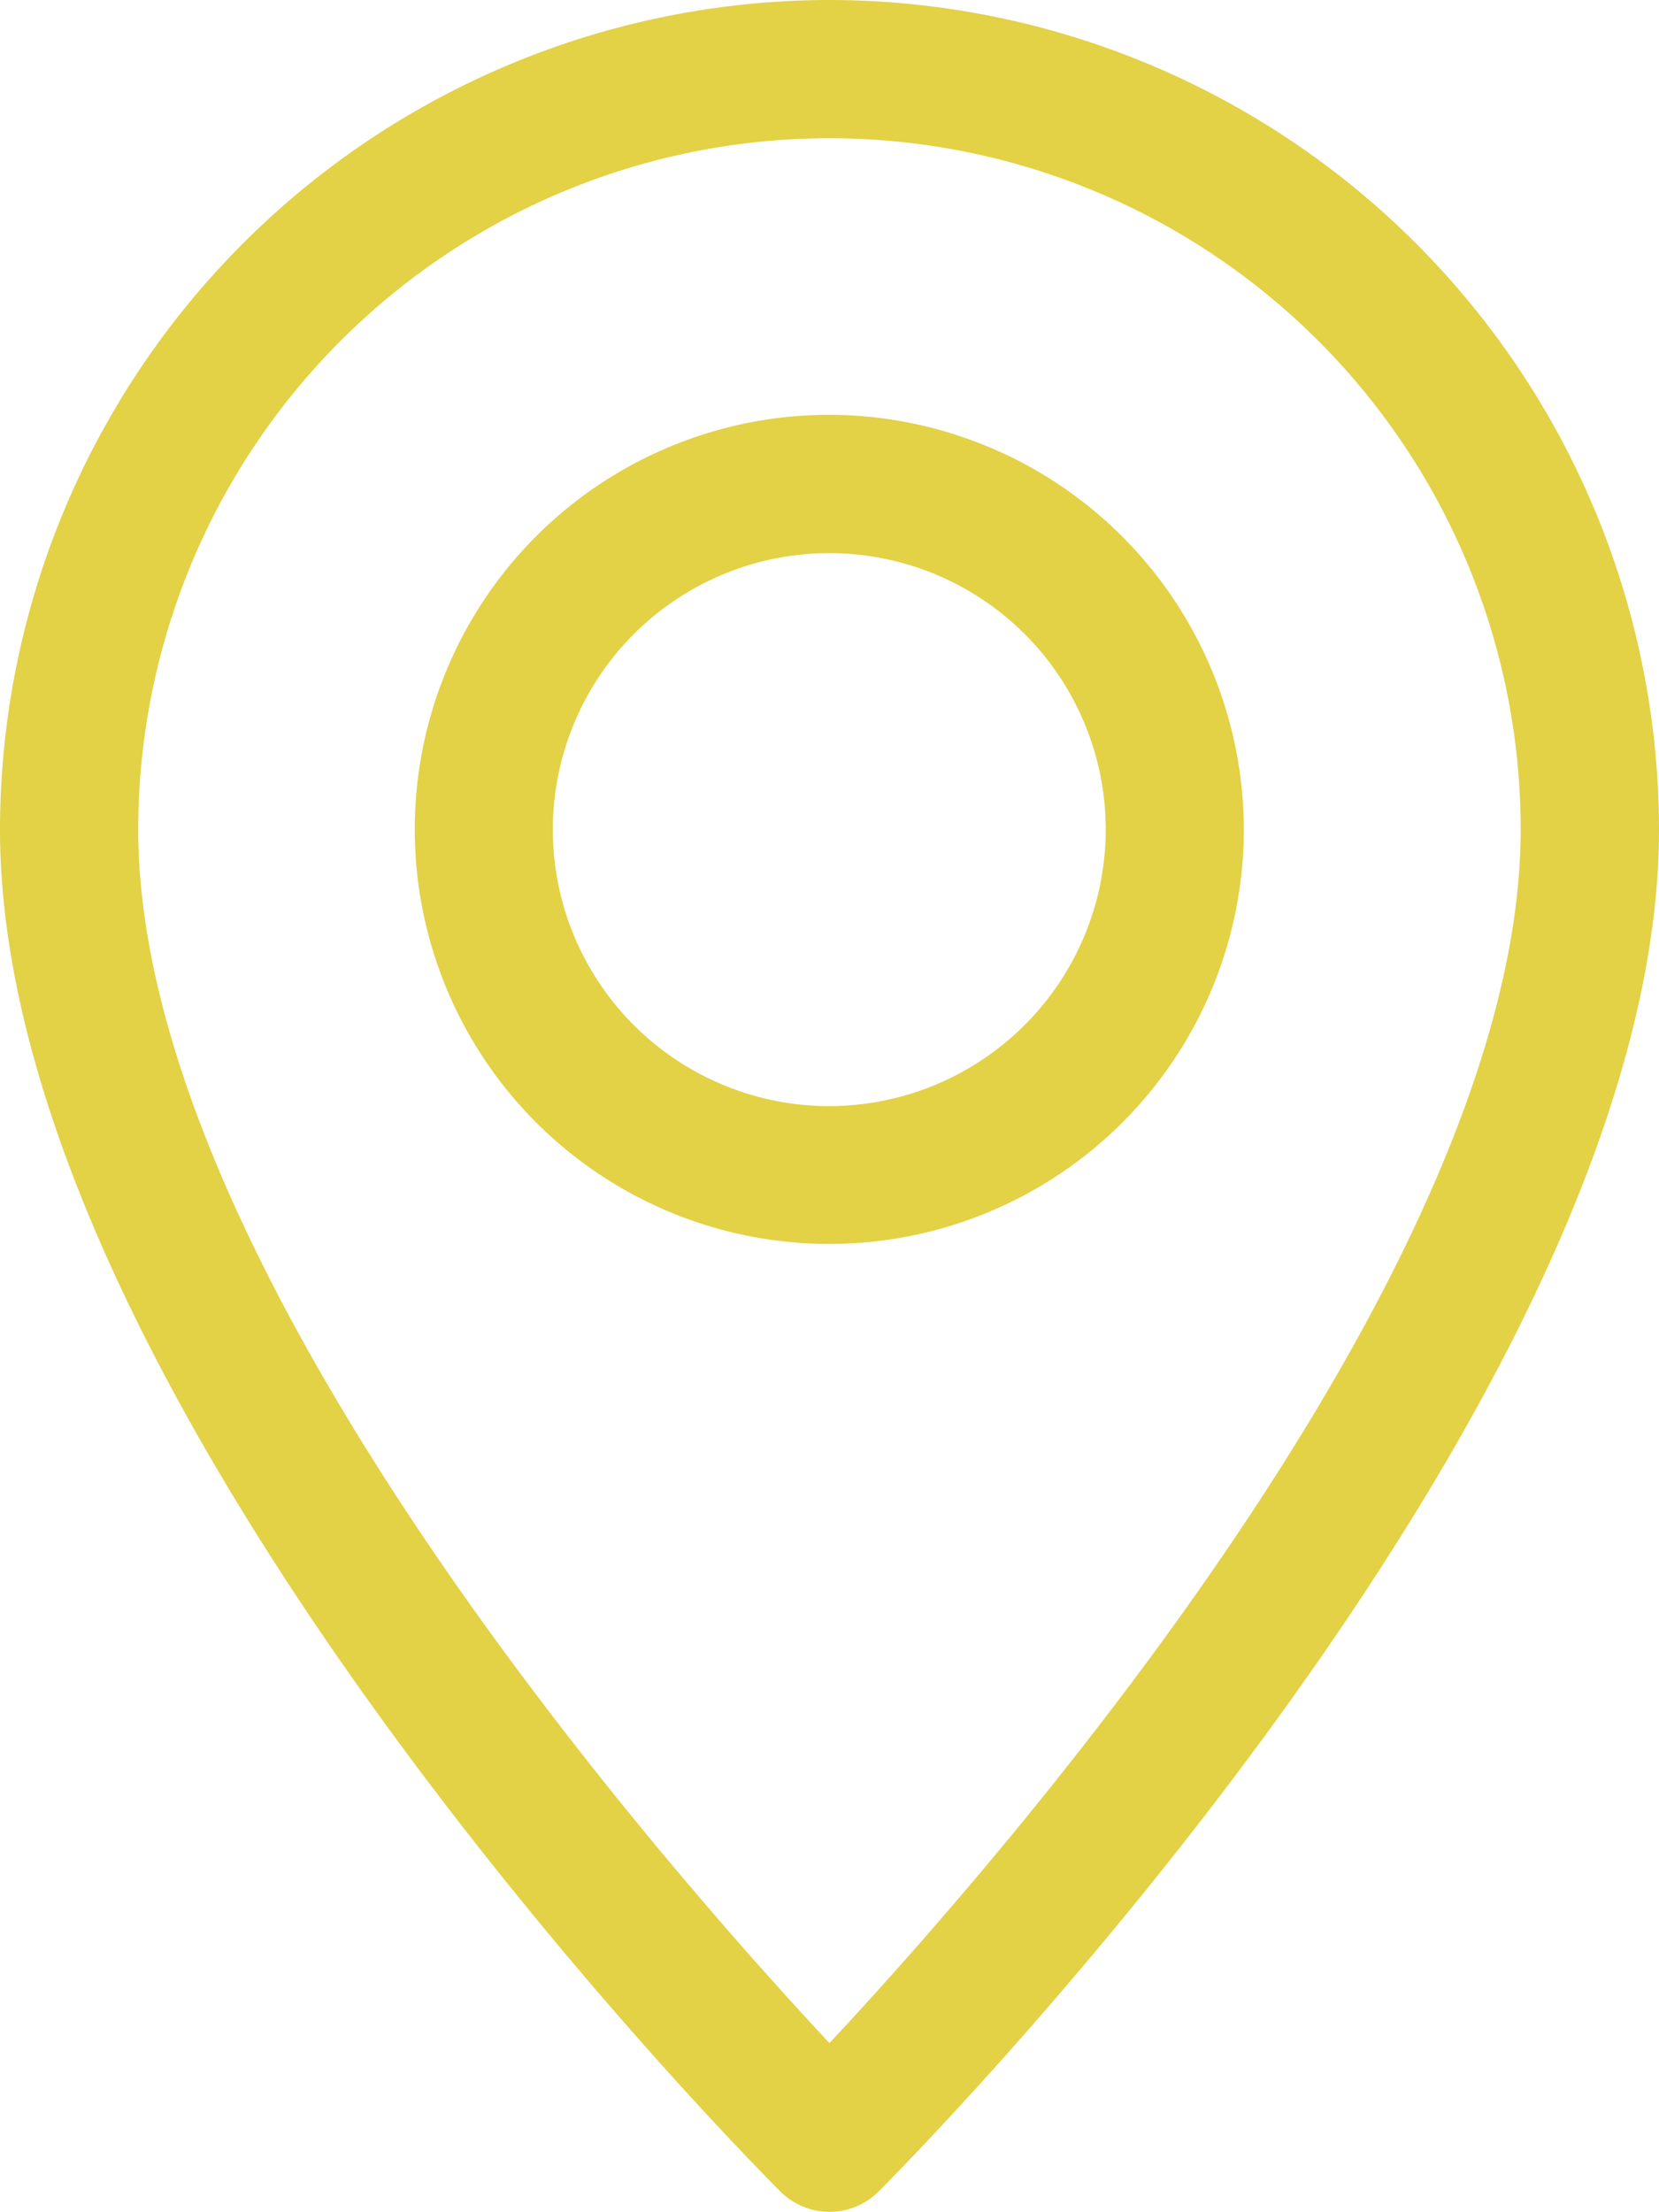 <svg xmlns="http://www.w3.org/2000/svg" width="19.611" height="26.147" viewBox="0 0 19.611 26.147">
  <g id="ubicacion" transform="translate(-64)">
    <g id="Grupo_1010" data-name="Grupo 1010" transform="translate(64)">
      <g id="Grupo_1009" data-name="Grupo 1009">
        <path id="Trazado_1052" data-name="Trazado 1052" d="M73.805,0A9.815,9.815,0,0,0,64,9.805c0,6.8,8.851,15.726,9.227,16.1a.821.821,0,0,0,1.157,0c.376-.378,9.227-9.307,9.227-16.1A9.815,9.815,0,0,0,73.805,0Zm0,24.149C71.854,22.06,65.634,15,65.634,9.805a8.171,8.171,0,0,1,16.342,0C81.976,14.992,75.757,22.06,73.805,24.149Z" transform="translate(-64)" fill="#e3d146"/>
      </g>
    </g>
    <g id="Grupo_1012" data-name="Grupo 1012" transform="translate(68.903 4.903)">
      <g id="Grupo_1011" data-name="Grupo 1011">
        <path id="Trazado_1053" data-name="Trazado 1053" d="M164.9,96a4.9,4.9,0,1,0,4.9,4.9A4.909,4.909,0,0,0,164.9,96Zm0,8.171a3.268,3.268,0,1,1,3.268-3.268A3.272,3.272,0,0,1,164.9,104.171Z" transform="translate(-160 -96)" fill="#e3d146"/>
      </g>
    </g>
  </g>
</svg>
